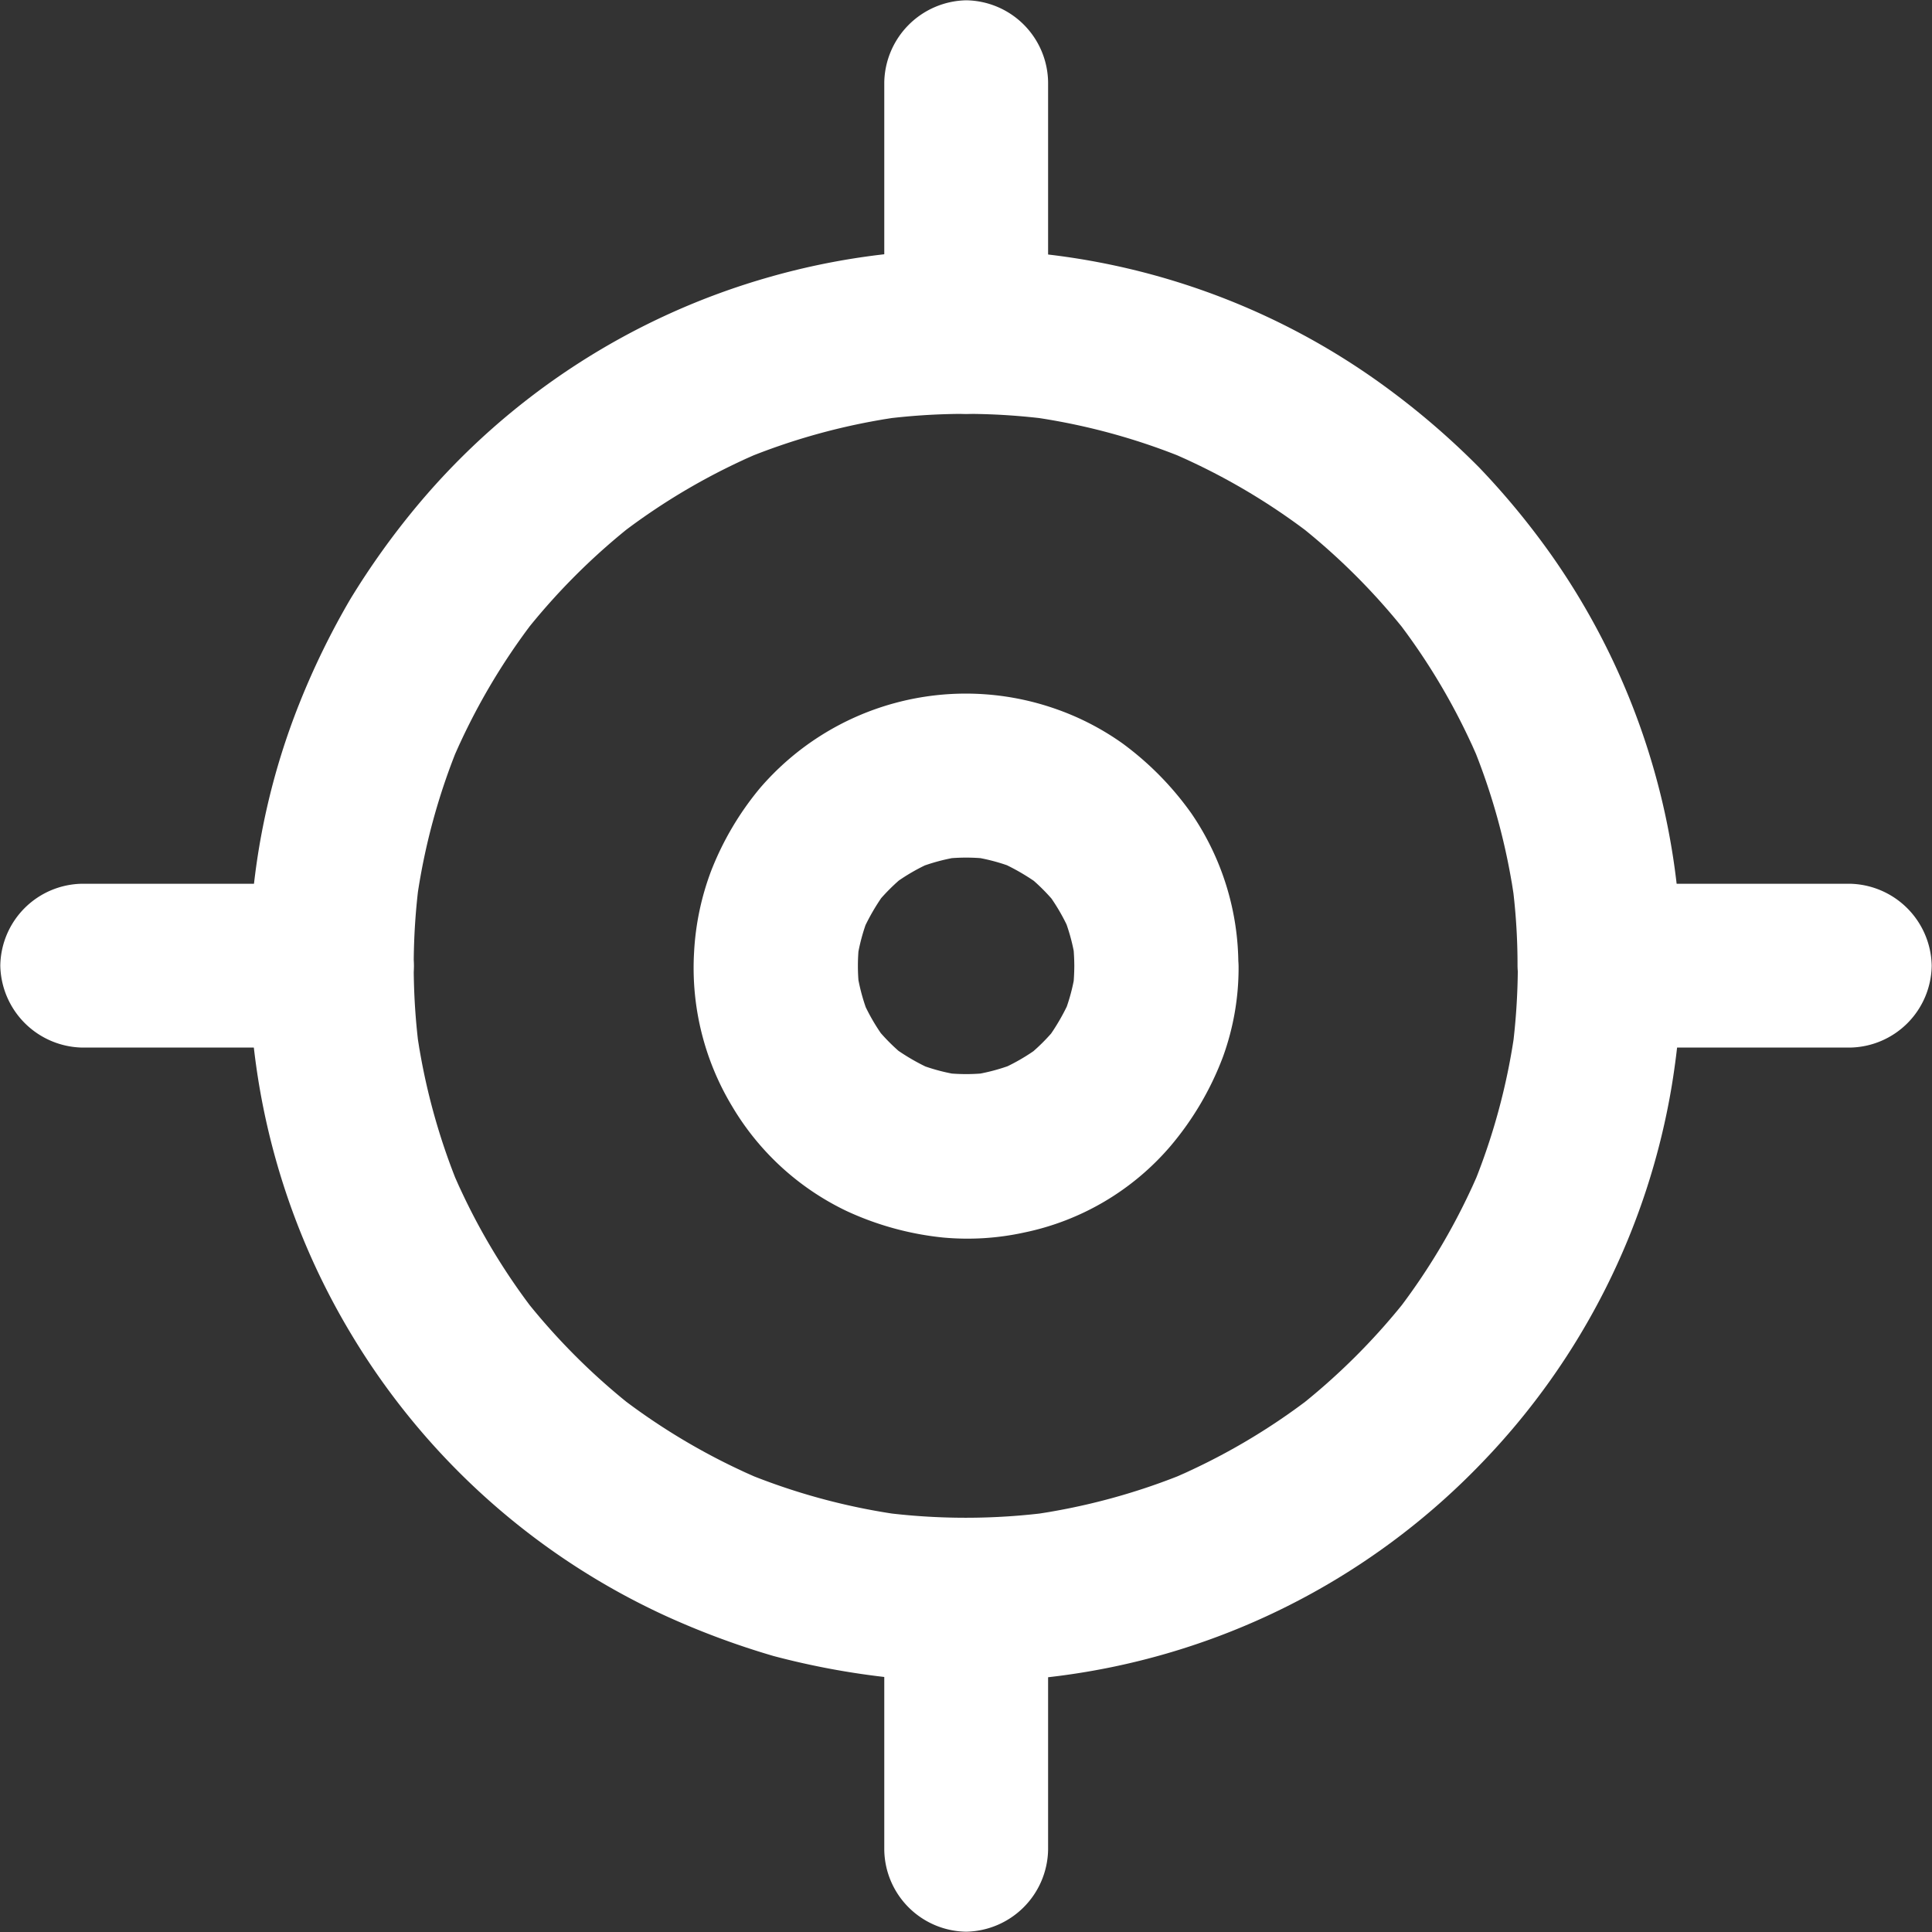 <?xml version="1.0" encoding="UTF-8"?>
<svg xmlns="http://www.w3.org/2000/svg" width="25.945" height="25.945" viewBox="0 0 25.945 25.945">
  <rect x="0" y="0" width="25.945" height="25.945" fill="#333333" stroke="none"/>
  <g id="グループ_13704" data-name="グループ 13704" transform="translate(-4.059 95.941)">
    <path id="パス_5854" data-name="パス 5854" d="M32.959-74.448a8.887,8.887,0,0,1-.077,1.149c.013-.1.028-.2.039-.292a8.626,8.626,0,0,1-.585,2.148c.035-.088.075-.176.11-.265A8.678,8.678,0,0,1,31.33-69.8c.057-.075.116-.149.174-.223a8.782,8.782,0,0,1-1.531,1.531c.075-.057.149-.116.223-.174a8.627,8.627,0,0,1-1.91,1.116c.088-.035.176-.075.265-.11a8.652,8.652,0,0,1-2.148.585c.1-.013.2-.028.292-.039a8.724,8.724,0,0,1-2.3,0c.1.013.2.028.292.039a8.625,8.625,0,0,1-2.148-.585c.088.035.176.075.265.11a8.678,8.678,0,0,1-1.91-1.116c.075.057.149.116.223.174a8.782,8.782,0,0,1-1.531-1.531c.057.075.116.149.174.223a8.627,8.627,0,0,1-1.116-1.91c.035.088.075.176.11.265a8.652,8.652,0,0,1-.585-2.148c.013.1.028.2.039.292a8.724,8.724,0,0,1,0-2.3c-.013.1-.028.2-.039.292a8.626,8.626,0,0,1,.585-2.148c-.035.088-.075.176-.11.265a8.678,8.678,0,0,1,1.116-1.91c-.057.075-.116.149-.174.223a8.782,8.782,0,0,1,1.531-1.531c-.075.057-.149.116-.223.174A8.627,8.627,0,0,1,22.8-81.35c-.088.035-.176.075-.265.11a8.652,8.652,0,0,1,2.148-.585c-.1.013-.2.028-.292.039a8.724,8.724,0,0,1,2.3,0c-.1-.013-.2-.028-.292-.039a8.626,8.626,0,0,1,2.148.585c-.088-.035-.176-.075-.265-.11a8.678,8.678,0,0,1,1.91,1.116c-.075-.057-.149-.116-.223-.174A8.782,8.782,0,0,1,31.5-78.878c-.057-.075-.116-.149-.174-.223a8.627,8.627,0,0,1,1.116,1.91c-.035-.088-.075-.176-.11-.265a8.652,8.652,0,0,1,.585,2.148c-.013-.1-.028-.2-.039-.292a8.363,8.363,0,0,1,.077,1.15,1.116,1.116,0,0,0,1.1,1.1,1.123,1.123,0,0,0,1.1-1.1,9.58,9.58,0,0,0-1.734-5.5,10.3,10.3,0,0,0-.982-1.193,10.409,10.409,0,0,0-1.167-1.015,9.527,9.527,0,0,0-2.5-1.346,9.578,9.578,0,0,0-5.848-.2,9.567,9.567,0,0,0-4.743,3.072,10.462,10.462,0,0,0-.9,1.257,10.363,10.363,0,0,0-.684,1.4,9.43,9.43,0,0,0-.649,2.848A9.574,9.574,0,0,0,17.3-69.491a9.583,9.583,0,0,0,4.189,3.759,10.783,10.783,0,0,0,1.476.551,10.524,10.524,0,0,0,1.583.292,9.619,9.619,0,0,0,3-.152,9.561,9.561,0,0,0,4.928-2.735,9.542,9.542,0,0,0,2.553-5.079,10.732,10.732,0,0,0,.138-1.594,1.116,1.116,0,0,0-1.1-1.1,1.125,1.125,0,0,0-1.106,1.1Z" transform="translate(-8.517 -8.521)" fill="#fff"></path>
    <path id="パス_5855" data-name="パス 5855" d="M48.3-91.484v-3.353a1.116,1.116,0,0,0-1.1-1.1,1.123,1.123,0,0,0-1.1,1.1v3.353a1.116,1.116,0,0,0,1.1,1.1A1.122,1.122,0,0,0,48.3-91.484Z" transform="translate(-30.166)" fill="#fff"></path>
    <path id="パス_5856" data-name="パス 5856" d="M48.3-19.289v-3.353a1.116,1.116,0,0,0-1.1-1.1,1.123,1.123,0,0,0-1.1,1.1v3.353a1.116,1.116,0,0,0,1.1,1.1A1.121,1.121,0,0,0,48.3-19.289Z" transform="translate(-30.166 -51.811)" fill="#fff"></path>
    <path id="パス_5857" data-name="パス 5857" d="M8.516-53.906H5.163a1.116,1.116,0,0,0-1.1,1.1,1.123,1.123,0,0,0,1.1,1.1H8.516a1.116,1.116,0,0,0,1.1-1.1A1.123,1.123,0,0,0,8.516-53.906Z" transform="translate(0 -30.167)" fill="#fff"></path>
    <path id="パス_5858" data-name="パス 5858" d="M80.711-53.906H77.358a1.116,1.116,0,0,0-1.1,1.1,1.123,1.123,0,0,0,1.1,1.1h3.353a1.116,1.116,0,0,0,1.1-1.1A1.122,1.122,0,0,0,80.711-53.906Z" transform="translate(-51.811 -30.167)" fill="#fff"></path>
    <path id="パス_5859" data-name="パス 5859" d="M42.155-59.316a2.987,2.987,0,0,1-.022.344c.013-.1.028-.2.039-.292a2.6,2.6,0,0,1-.174.642c.035-.088.075-.176.11-.265a2.877,2.877,0,0,1-.325.565c.057-.075.116-.149.174-.223a2.636,2.636,0,0,1-.483.483c.075-.057.149-.116.223-.174a2.663,2.663,0,0,1-.565.325c.088-.035.176-.075.265-.11a2.612,2.612,0,0,1-.642.174c.1-.013.2-.028.292-.039a2.576,2.576,0,0,1-.689,0c.1.013.2.028.292.039a2.6,2.6,0,0,1-.642-.174c.088.035.176.075.265.11a2.877,2.877,0,0,1-.565-.325c.075.057.149.116.223.174a2.636,2.636,0,0,1-.483-.483c.057.075.116.149.174.223a2.664,2.664,0,0,1-.325-.565c.035.088.075.176.11.265a2.612,2.612,0,0,1-.174-.642c.013.1.028.2.039.292a2.576,2.576,0,0,1,0-.689c-.013.1-.028.2-.039.292a2.6,2.6,0,0,1,.174-.642c-.035.088-.075.176-.11.265a2.877,2.877,0,0,1,.325-.565c-.057.075-.116.149-.174.223a2.636,2.636,0,0,1,.483-.483c-.075.057-.149.116-.223.174a2.663,2.663,0,0,1,.565-.325c-.088.035-.176.075-.265.11a2.612,2.612,0,0,1,.642-.174c-.1.013-.2.028-.292.039a2.576,2.576,0,0,1,.689,0c-.1-.013-.2-.028-.292-.039a2.6,2.6,0,0,1,.642.174c-.088-.035-.176-.075-.265-.11a2.877,2.877,0,0,1,.565.325c-.075-.057-.149-.116-.223-.174a2.636,2.636,0,0,1,.483.483c-.057-.075-.116-.149-.174-.223a2.663,2.663,0,0,1,.325.565c-.035-.088-.075-.176-.11-.265a2.612,2.612,0,0,1,.174.642c-.013-.1-.028-.2-.039-.292a3.022,3.022,0,0,1,.022.345,1.146,1.146,0,0,0,.322.781,1.116,1.116,0,0,0,.781.322,1.122,1.122,0,0,0,1.1-1.1,3.606,3.606,0,0,0-.631-2.051,4.127,4.127,0,0,0-.921-.937,3.582,3.582,0,0,0-.93-.476A3.645,3.645,0,0,0,37.931-61.7a4.026,4.026,0,0,0-.653,1.108,3.626,3.626,0,0,0-.229,1.09,3.6,3.6,0,0,0,.505,2.062,3.575,3.575,0,0,0,1.539,1.414,4.054,4.054,0,0,0,1.3.358,3.564,3.564,0,0,0,1.092-.068,3.521,3.521,0,0,0,1.96-1.158,4.071,4.071,0,0,0,.706-1.2,3.5,3.5,0,0,0,.21-1.213,1.113,1.113,0,0,0-1.1-1.1,1.122,1.122,0,0,0-1.105,1.1Z" transform="translate(-23.669 -23.654)" fill="#fff"></path>
  </g>
</svg>

